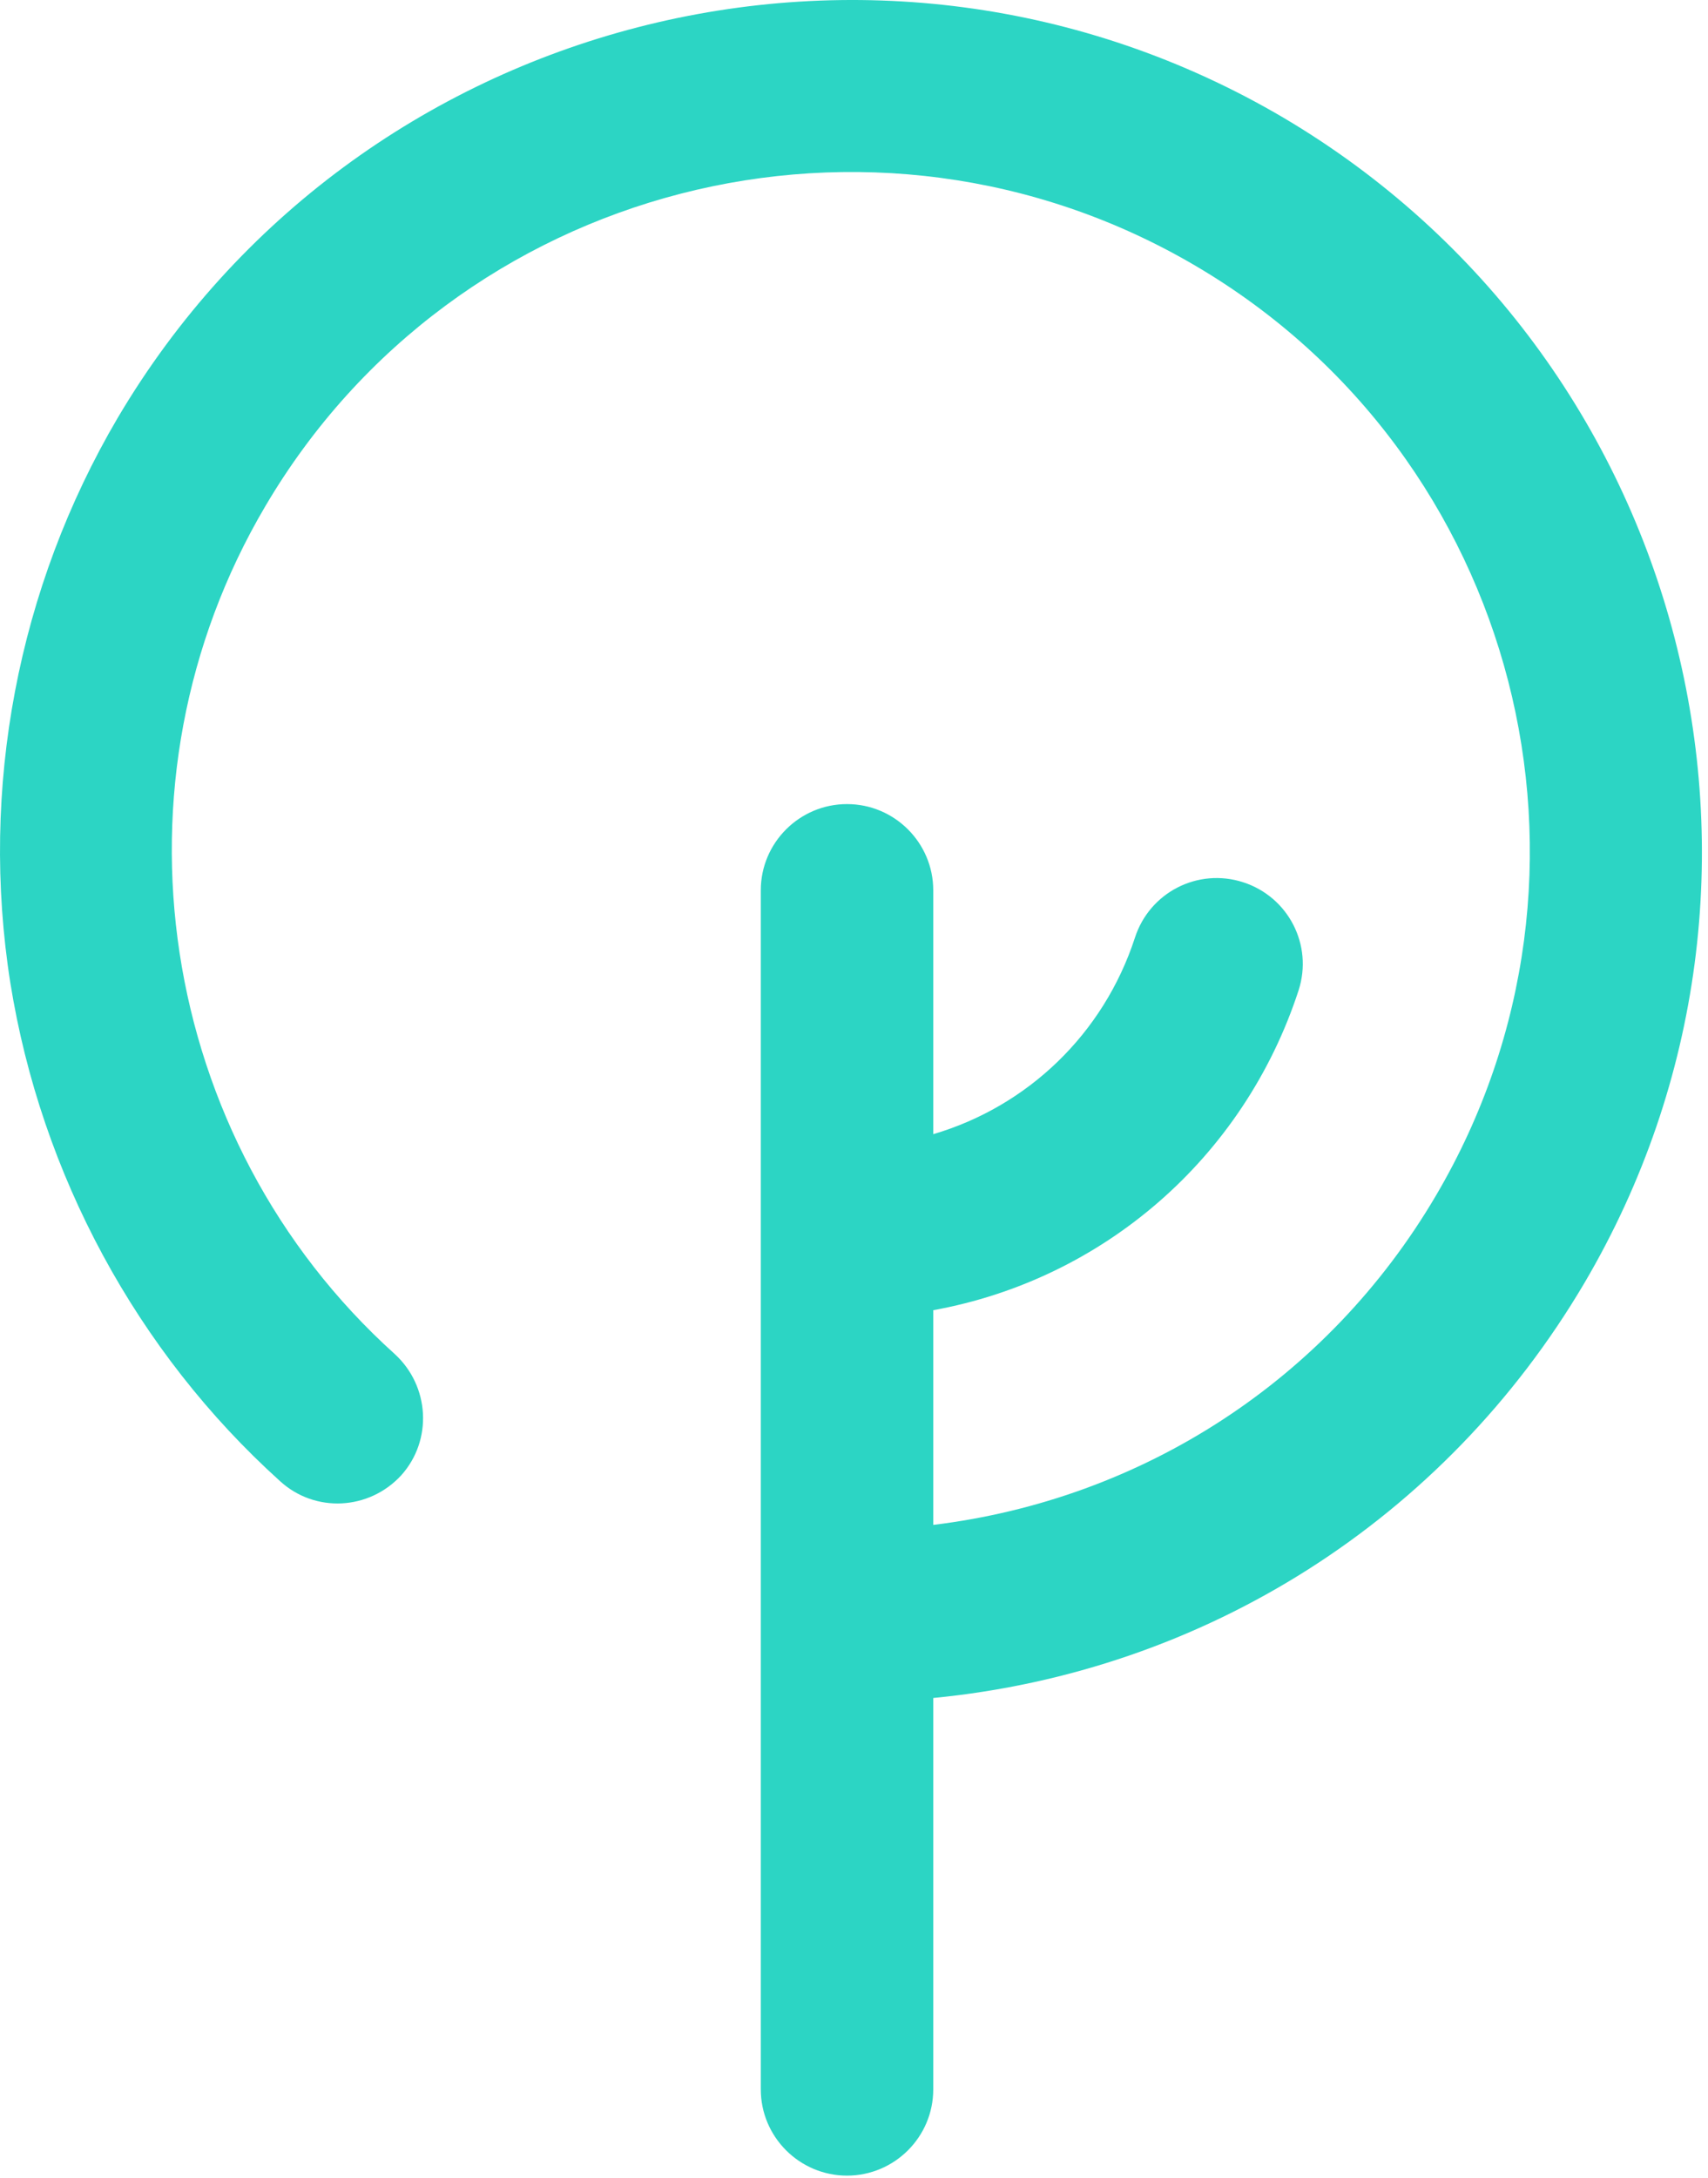 <svg width="171" height="218" viewBox="0 0 171 218" fill="none" xmlns="http://www.w3.org/2000/svg">
<path d="M158.616 128.43C144.643 152.113 120.575 167.317 93.434 169.948V209.127C93.434 213.879 89.556 217.753 84.801 217.753C80.046 217.753 76.169 213.879 76.169 209.127V89.104C76.169 84.353 80.046 80.479 84.801 80.479C89.556 80.479 93.434 84.353 93.434 89.104V113.518C102.871 110.74 110.479 103.504 113.625 93.855C115.088 89.323 119.916 86.838 124.452 88.3C128.988 89.762 131.475 94.586 130.012 99.118C124.525 115.93 110.406 128.064 93.434 131.134V152.624C114.429 150.066 132.938 138.078 143.765 119.658C162.786 87.35 152.032 45.612 119.697 26.607C87.362 7.602 45.589 18.347 26.569 50.656C10.255 78.286 15.668 114.03 39.517 135.52C43.029 138.736 43.322 144.145 40.176 147.654C36.957 151.162 31.543 151.455 28.032 148.239C13.693 135.301 4.11 117.538 1.037 98.387C-2.035 78.944 1.769 58.842 11.791 41.811C35.64 1.462 87.947 -12.061 128.475 11.769C168.931 35.671 182.465 87.934 158.616 128.43Z" fill="#2CD5C4"/>
</svg>
